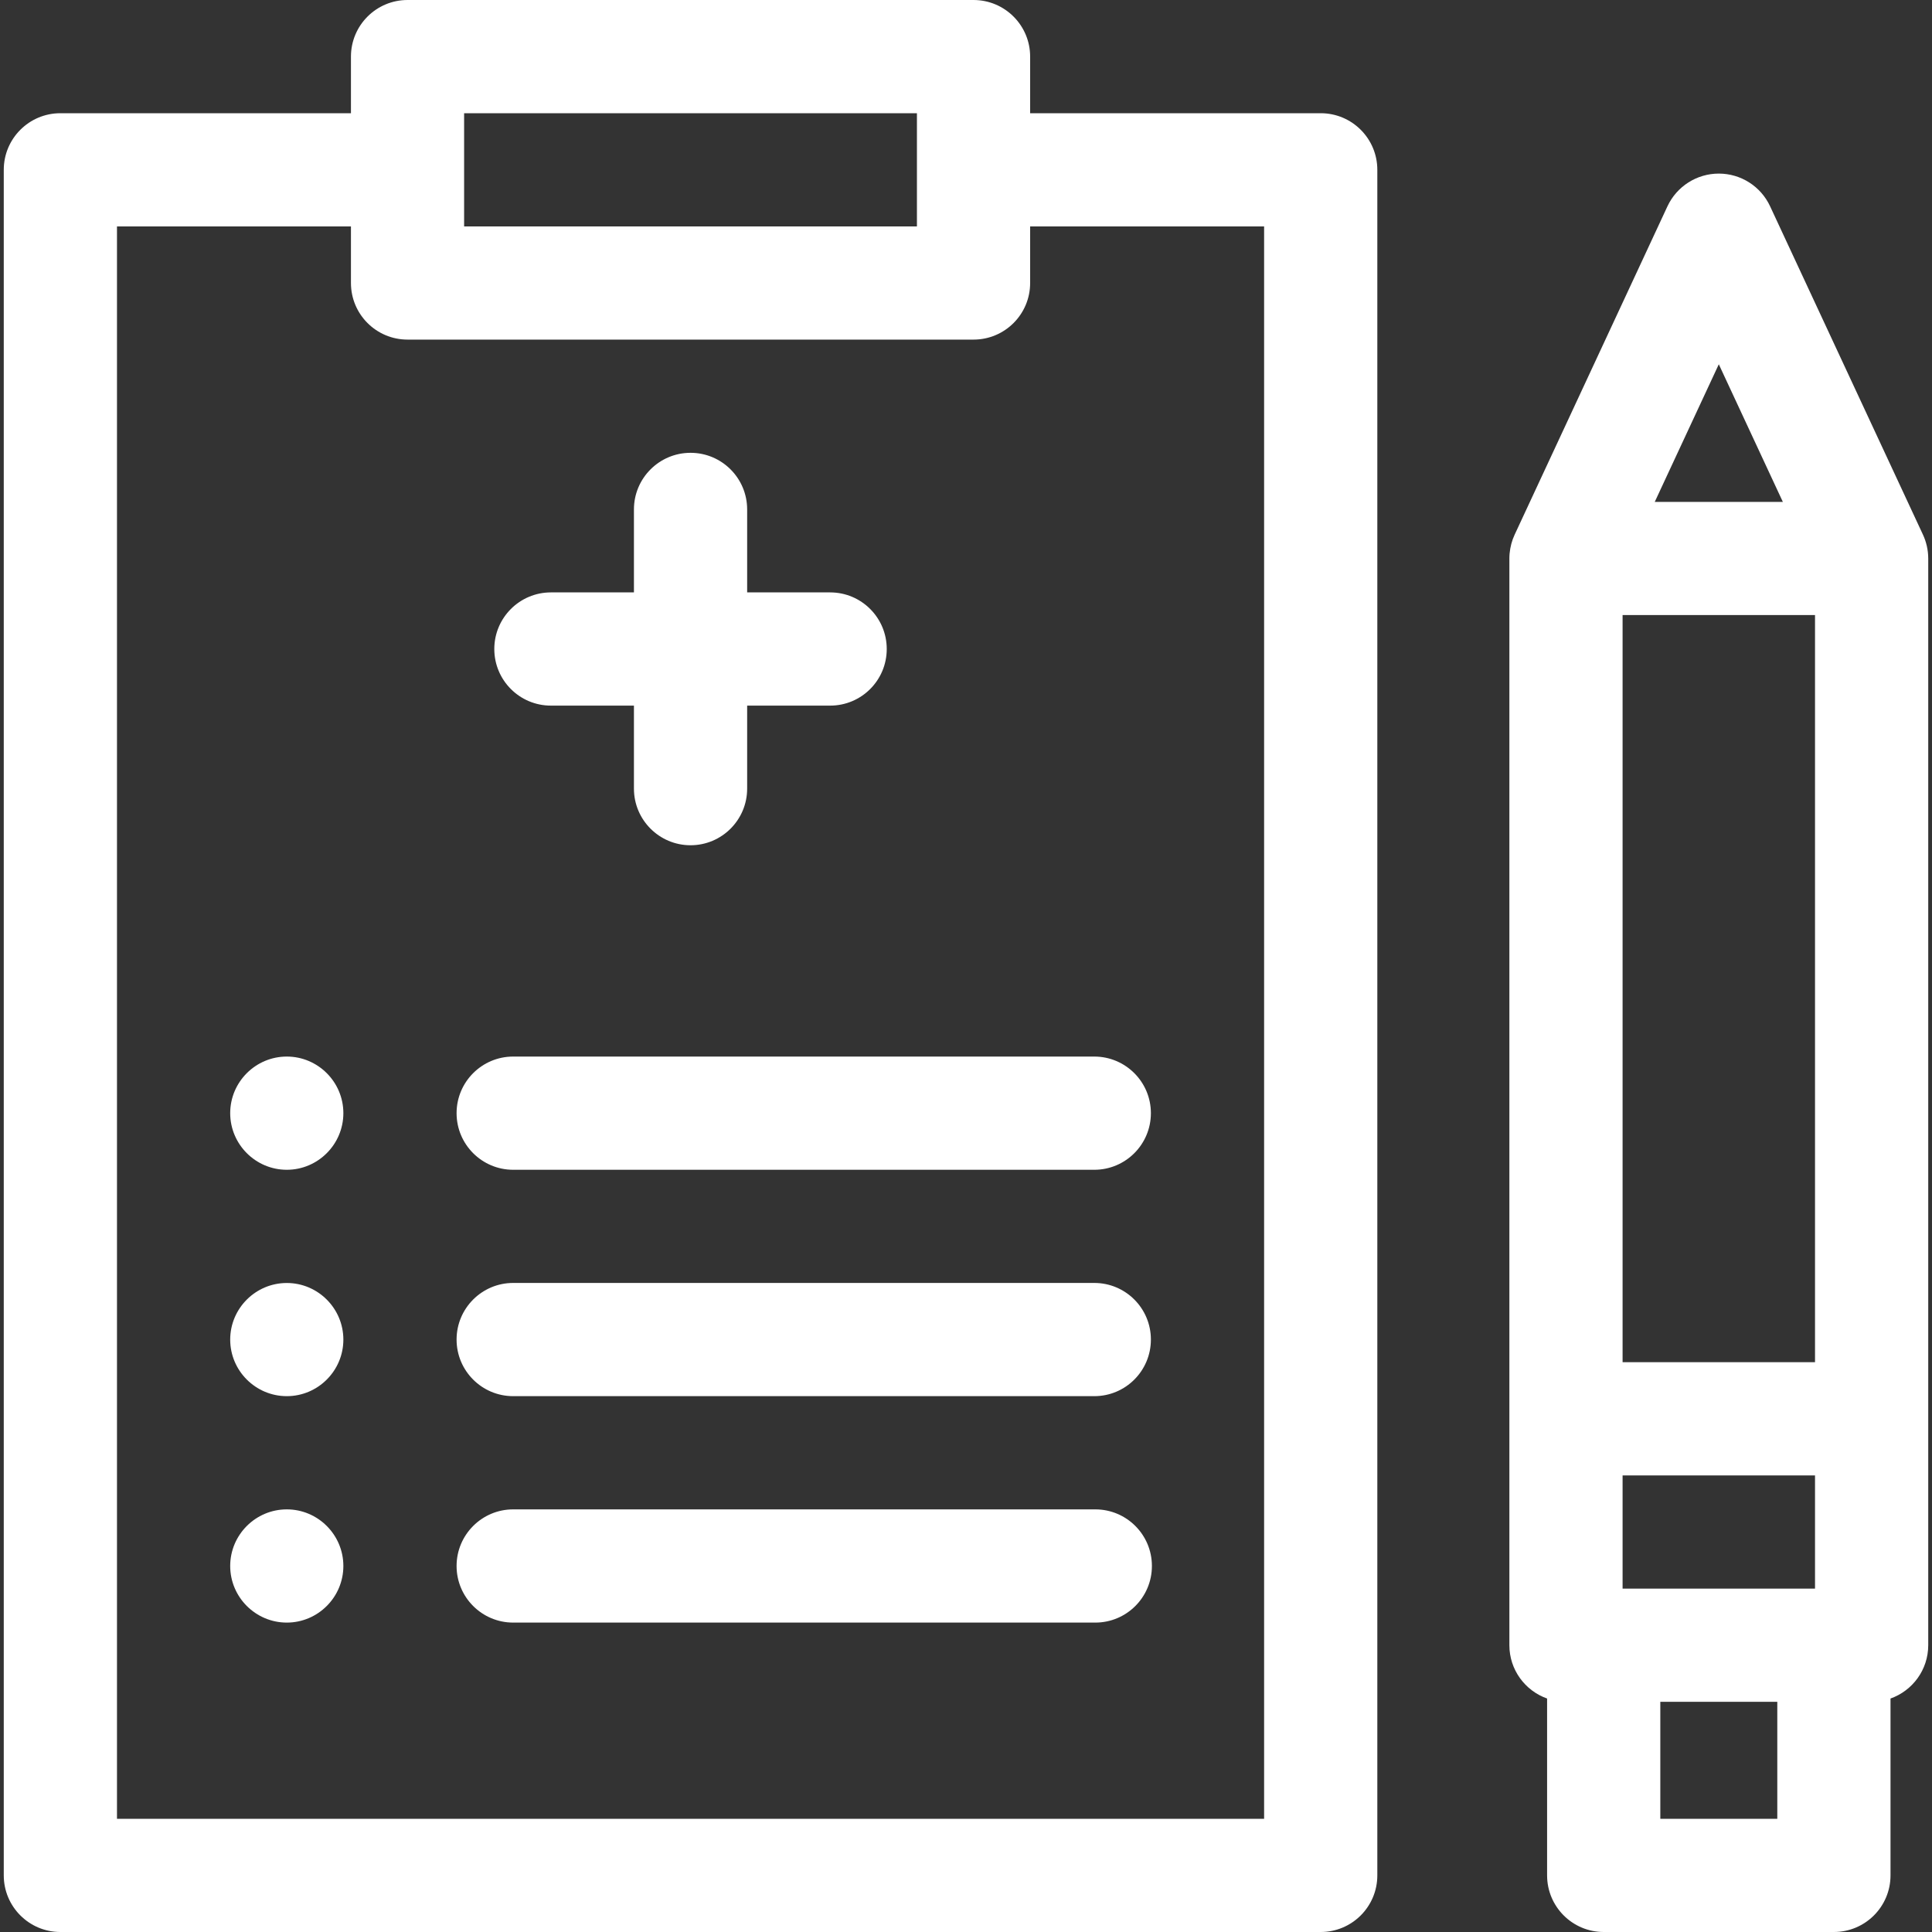 <svg width="40" height="40" viewBox="0 0 40 40" fill="none" xmlns="http://www.w3.org/2000/svg">
<rect x="0" y="0" width="40" height="40" fill="#333333" stroke="none"/>
<g clip-path="url(#clip0_0_221)">
<path d="M27.344 2.344H21.328V1.172C21.328 0.525 20.803 0 20.156 0H8.438C7.79 0 7.266 0.525 7.266 1.172V2.344H1.25C0.603 2.344 0.078 2.868 0.078 3.516V38.828C0.078 39.475 0.603 40 1.25 40H27.344C27.991 40 28.516 39.475 28.516 38.828V3.516C28.516 2.868 27.991 2.344 27.344 2.344ZM9.609 2.344H18.984V4.688H9.609V2.344ZM26.172 37.656H2.422V4.688H7.266V5.859C7.266 6.507 7.79 7.031 8.438 7.031H20.156C20.803 7.031 21.328 6.507 21.328 5.859V4.688H26.172V37.656Z" fill="white"/>
<path d="M5.938 21.875C5.292 21.875 4.766 22.401 4.766 23.047C4.766 23.692 5.292 24.219 5.938 24.219C6.583 24.219 7.109 23.692 7.109 23.047C7.109 22.401 6.583 21.875 5.938 21.875Z" fill="white"/>
<path d="M10.625 21.875C9.978 21.875 9.453 22.4 9.453 23.047C9.453 23.694 9.978 24.219 10.625 24.219H22.656C23.303 24.219 23.828 23.694 23.828 23.047C23.828 22.4 23.303 21.875 22.656 21.875H10.625Z" fill="white"/>
<path d="M5.938 26.563C5.292 26.563 4.766 27.089 4.766 27.735C4.766 28.38 5.292 28.906 5.938 28.906C6.583 28.906 7.109 28.38 7.109 27.735C7.109 27.089 6.583 26.563 5.938 26.563Z" fill="white"/>
<path d="M22.656 26.562H10.625C9.978 26.562 9.453 27.087 9.453 27.734C9.453 28.382 9.978 28.906 10.625 28.906H22.656C23.303 28.906 23.828 28.382 23.828 27.734C23.828 27.087 23.304 26.562 22.656 26.562Z" fill="white"/>
<path d="M5.938 31.25C5.292 31.25 4.766 31.776 4.766 32.422C4.766 33.067 5.292 33.594 5.938 33.594C6.583 33.594 7.109 33.067 7.109 32.422C7.109 31.776 6.583 31.25 5.938 31.25Z" fill="white"/>
<path d="M22.677 31.25H10.625C9.978 31.25 9.453 31.775 9.453 32.422C9.453 33.069 9.978 33.594 10.625 33.594H22.677C23.325 33.594 23.849 33.069 23.849 32.422C23.849 31.775 23.325 31.25 22.677 31.25Z" fill="white"/>
<path d="M11.406 14.609H13.125V16.328C13.125 16.975 13.65 17.5 14.297 17.5C14.944 17.5 15.469 16.975 15.469 16.328V14.609H17.187C17.835 14.609 18.359 14.085 18.359 13.437C18.359 12.79 17.835 12.265 17.187 12.265H15.469V10.547C15.469 9.9 14.944 9.375 14.297 9.375C13.65 9.375 13.125 9.9 13.125 10.547V12.265H11.406C10.759 12.265 10.234 12.79 10.234 13.437C10.234 14.085 10.759 14.609 11.406 14.609Z" fill="white"/>
<path d="M39.922 11.557C39.921 11.389 39.883 11.22 39.812 11.068L36.648 4.271C36.456 3.858 36.042 3.594 35.586 3.594C35.13 3.594 34.716 3.858 34.523 4.271C34.523 4.271 31.36 11.066 31.36 11.068C31.302 11.191 31.268 11.322 31.255 11.457C31.252 11.49 31.25 11.524 31.25 11.557C31.25 11.559 31.25 34.062 31.25 34.062C31.25 34.572 31.576 35.005 32.031 35.166V38.828C32.031 39.475 32.556 40 33.203 40H37.969C38.616 40 39.141 39.475 39.141 38.828V35.166C39.596 35.005 39.922 34.572 39.922 34.062C39.922 34.062 39.922 11.559 39.922 11.557ZM37.578 28.203H33.594V12.734H37.578V28.203ZM33.594 30.547H37.578V32.891H33.594V30.547ZM35.586 7.542L36.912 10.391H34.26L35.586 7.542ZM36.797 37.656H34.375V35.234H36.797V37.656Z" fill="white"/>
</g>
<defs>
<clipPath id="clip0_0_221">
<rect width="40" height="40" fill="white"/>
</clipPath>
</defs>
</svg>
